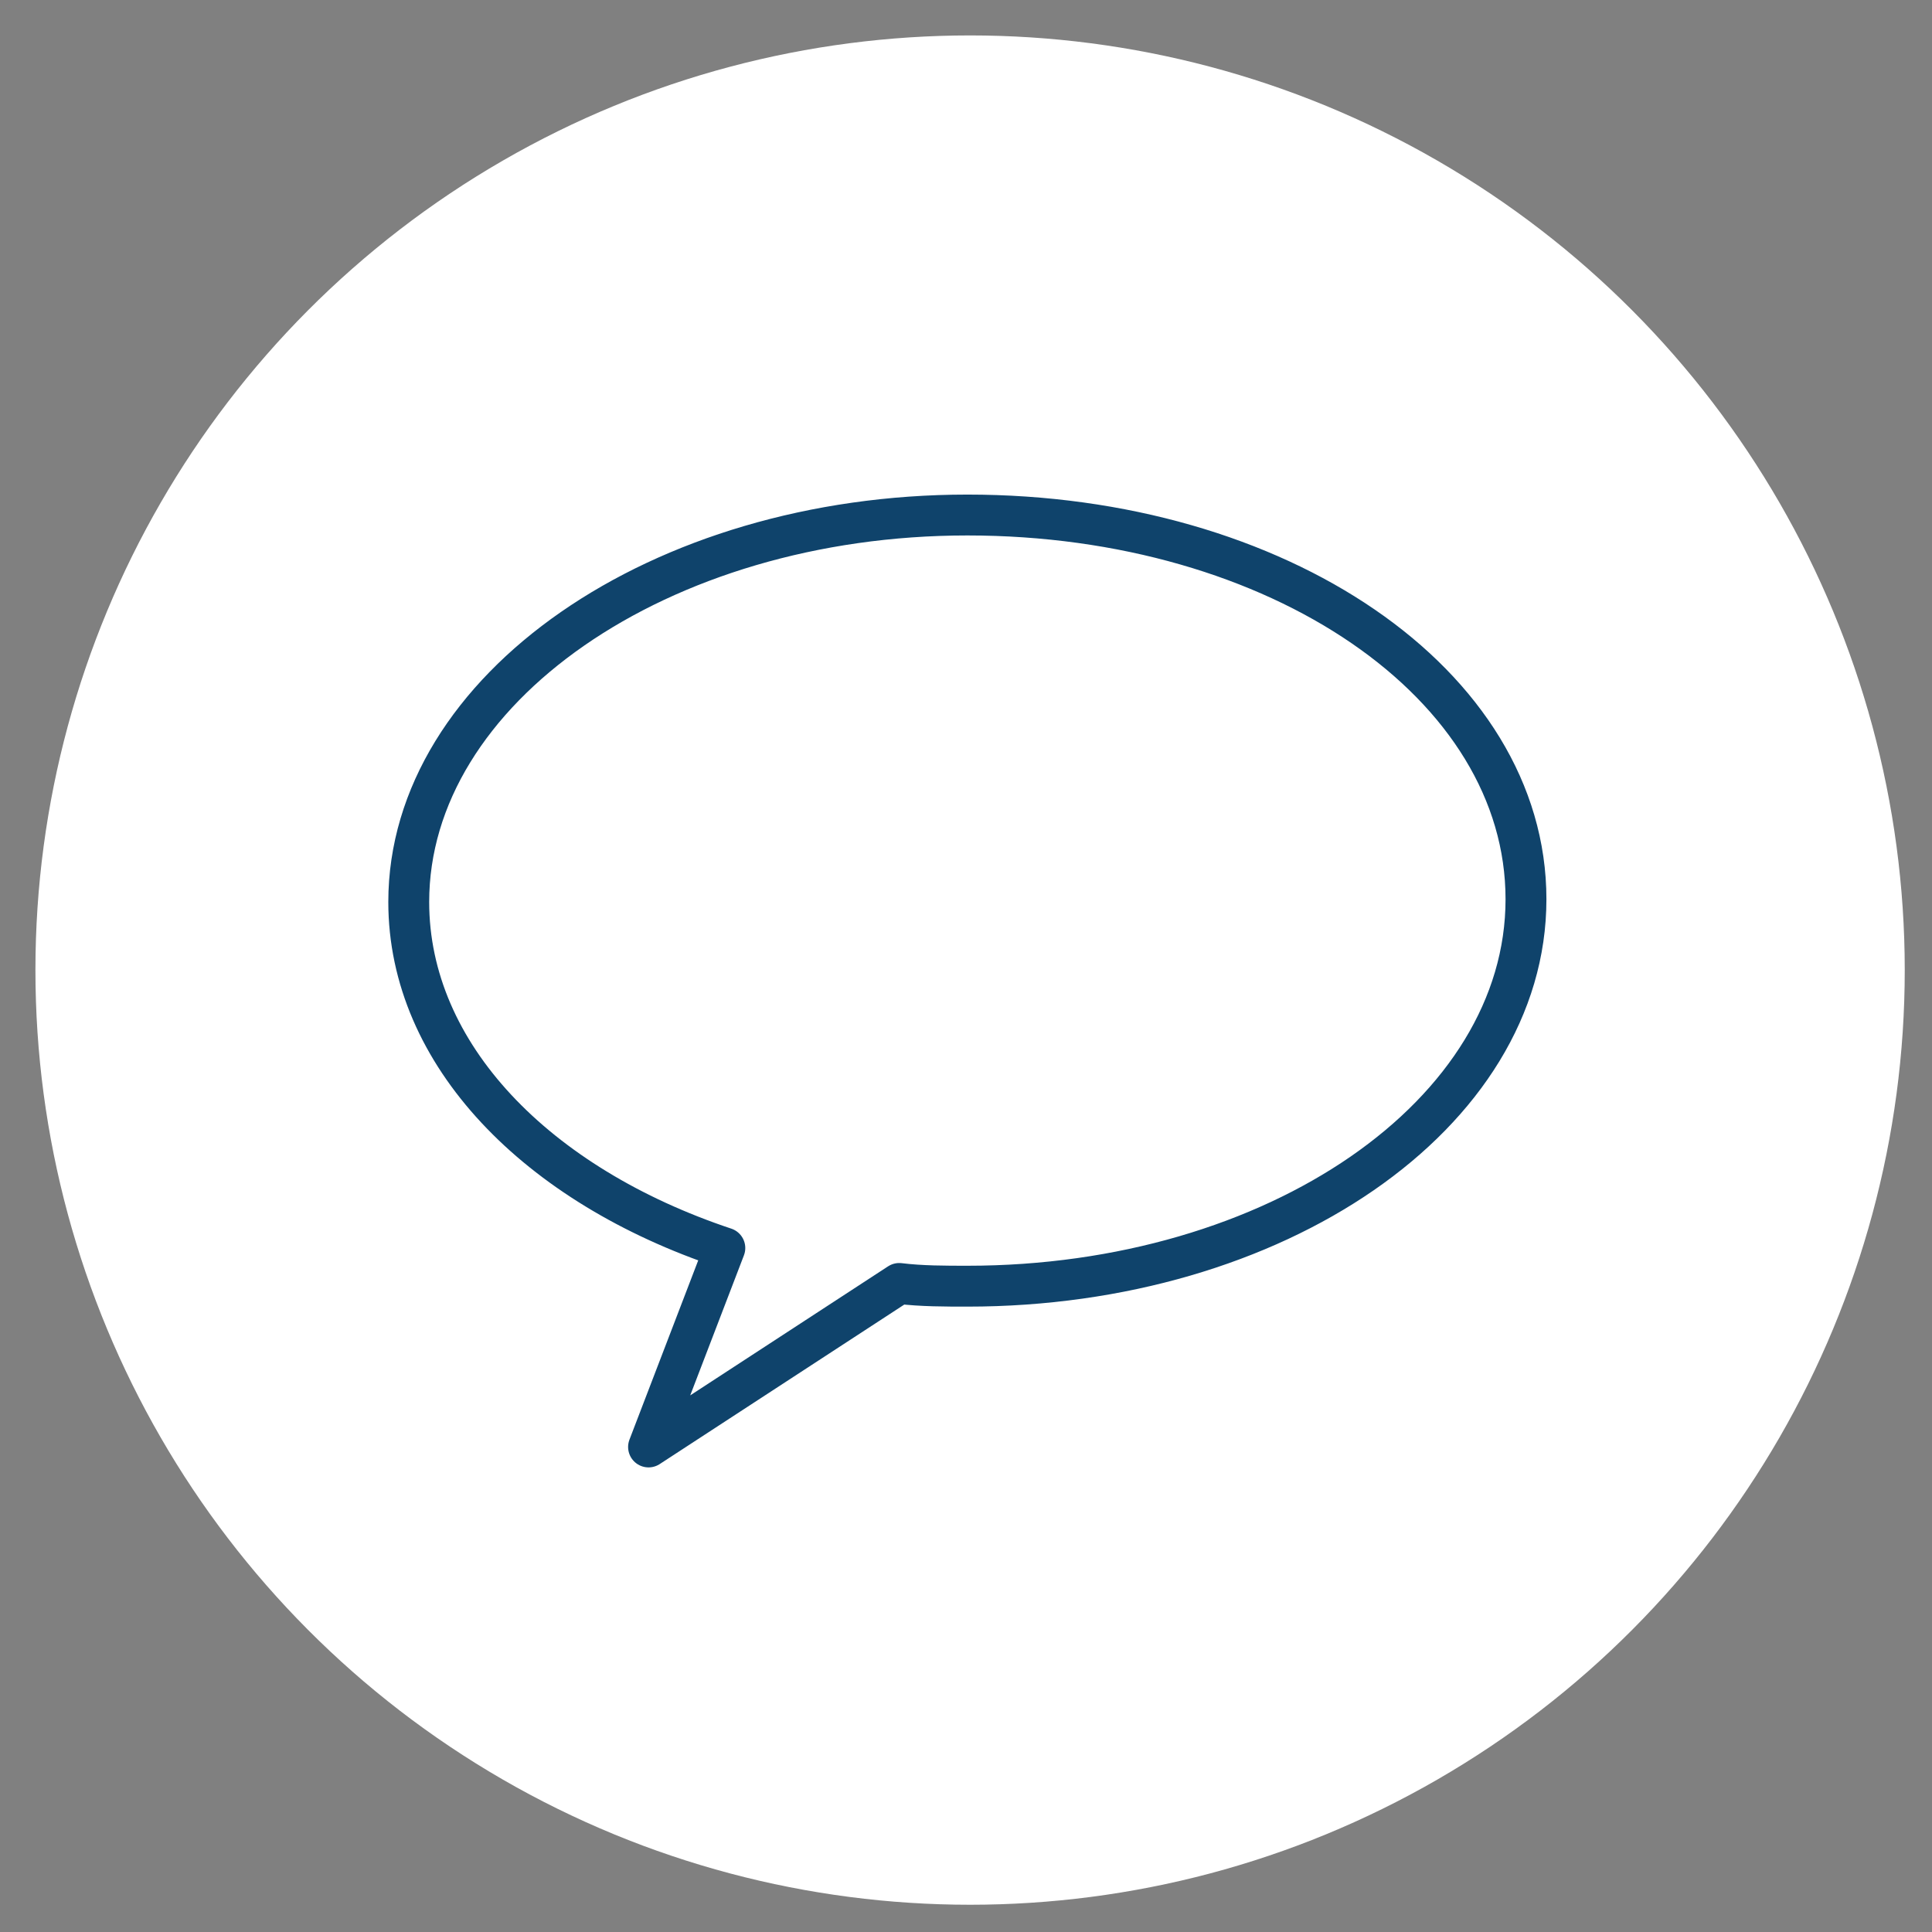 <?xml version="1.0" encoding="utf-8"?>
<!-- Generator: Adobe Illustrator 21.1.0, SVG Export Plug-In . SVG Version: 6.00 Build 0)  -->
<svg version="1.1" id="レイヤー_1" xmlns="http://www.w3.org/2000/svg" xmlns:xlink="http://www.w3.org/1999/xlink" x="0px"
	 y="0px" viewBox="0 0 70.9 70.9" style="enable-background:new 0 0 70.9 70.9;" xml:space="preserve">
<rect x="0" y="0" width="70.9" height="70.9" fill="#808080" stroke="none"/>
<style type="text/css">
	.st0{fill:none;}
	.st1{fill:#FFFFFF;}
	.st2{fill:none;stroke:#0F436B;stroke-width:1.5;stroke-linecap:round;stroke-linejoin:round;}
</style>
<title>名称未設定-2</title>
<rect x="0.5" y="0.8" class="st0" width="70.1" height="69.6"/>
<circle class="st1" cx="35.6" cy="35.6" r="34.3"/>
<path class="st2" d="M35.5,18.9C24.2,18.9,15,25.3,15,33.1c0,5.6,4.7,10.4,11.6,12.7l-2.8,7.3l9.2-6c0.8,0.1,1.7,0.1,2.5,0.1
	C46.8,47.2,56,40.9,56,33S46.9,18.9,35.5,18.9z"/>
</svg>
